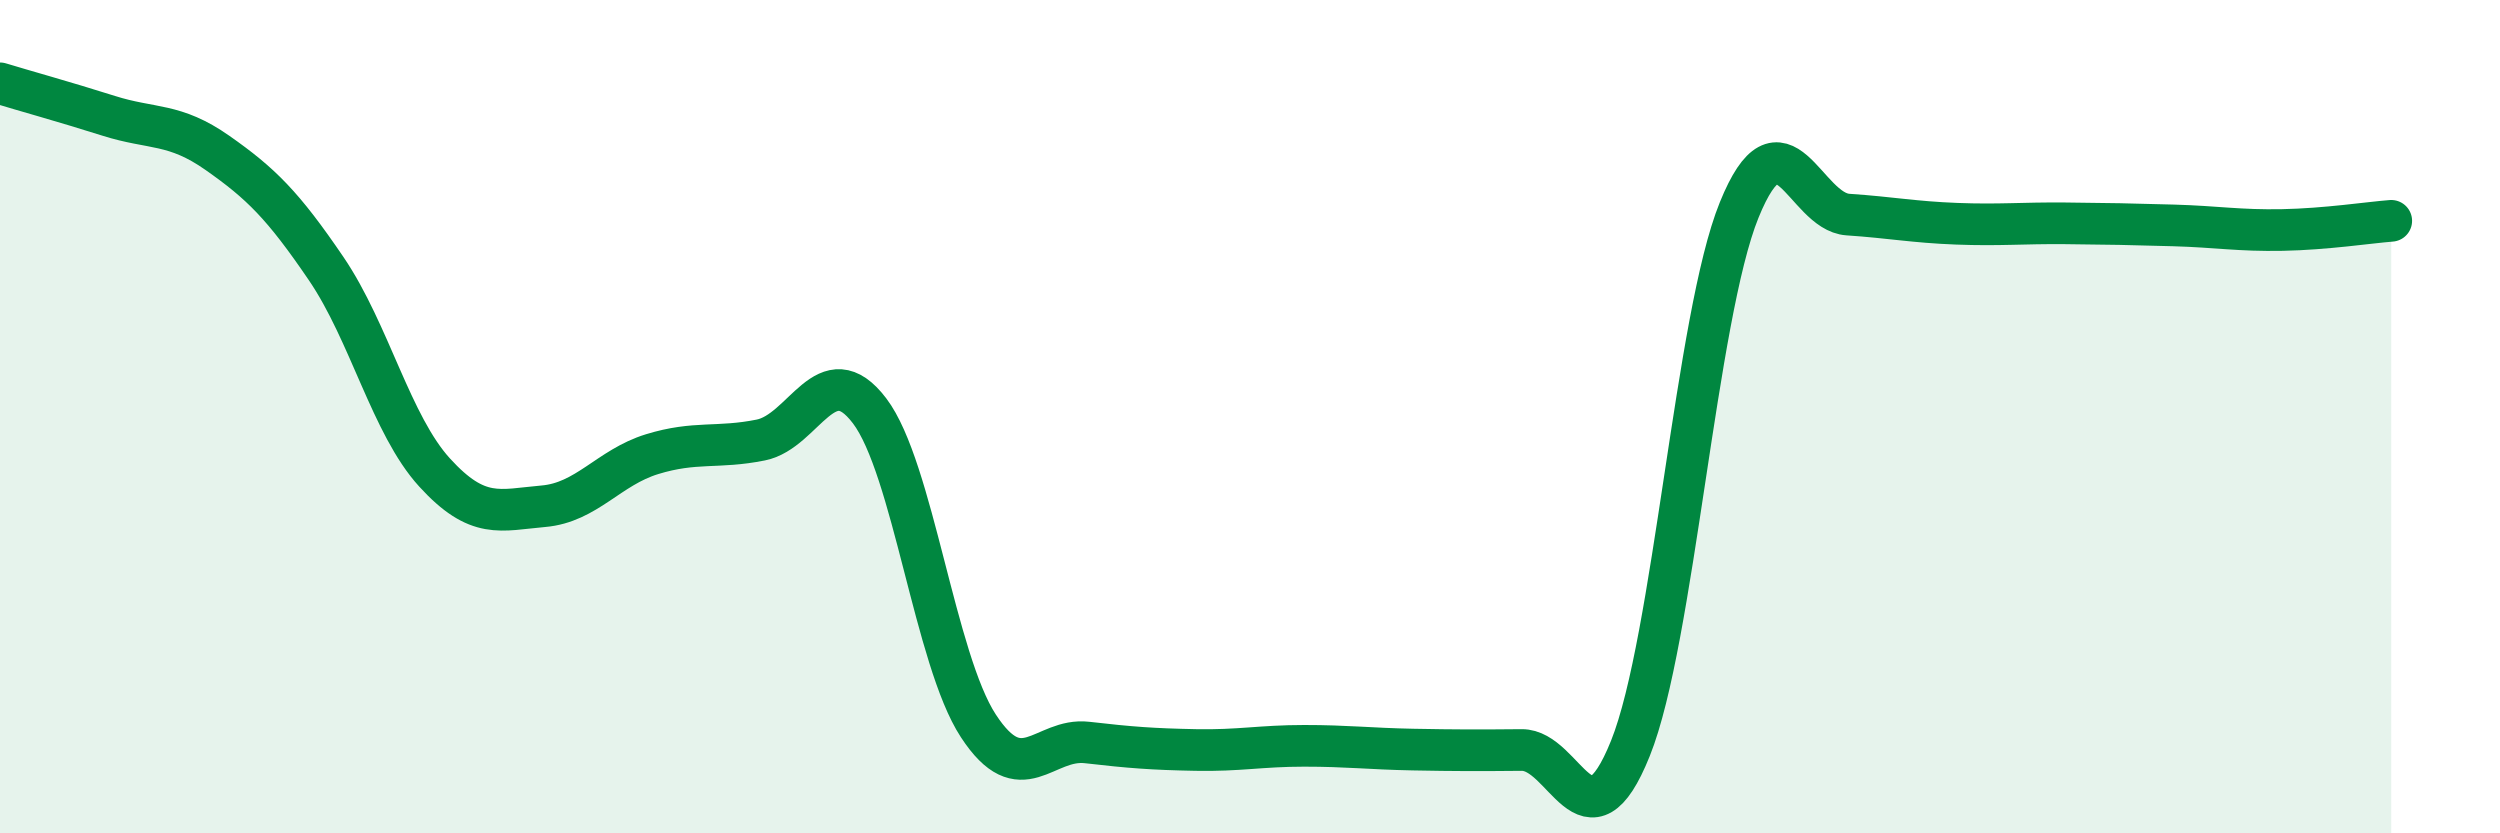 
    <svg width="60" height="20" viewBox="0 0 60 20" xmlns="http://www.w3.org/2000/svg">
      <path
        d="M 0,2 C 0.52,2.16 1.57,2.45 2.61,2.78 C 3.65,3.11 4.18,2.94 5.22,3.67 C 6.26,4.4 6.79,4.92 7.83,6.45 C 8.87,7.98 9.39,10.2 10.43,11.34 C 11.47,12.48 12,12.24 13.04,12.15 C 14.08,12.06 14.61,11.22 15.65,10.9 C 16.69,10.58 17.22,10.77 18.26,10.56 C 19.3,10.35 19.83,8.49 20.87,9.86 C 21.91,11.23 22.44,15.83 23.48,17.42 C 24.52,19.01 25.05,17.7 26.09,17.82 C 27.13,17.94 27.66,17.98 28.7,18 C 29.74,18.02 30.26,17.9 31.3,17.9 C 32.34,17.9 32.87,17.97 33.91,17.99 C 34.95,18.01 35.48,18.01 36.52,18 C 37.56,17.99 38.09,20.55 39.13,17.96 C 40.17,15.37 40.7,7.6 41.74,5.04 C 42.78,2.48 43.31,5.08 44.35,5.15 C 45.39,5.22 45.92,5.33 46.96,5.37 C 48,5.41 48.53,5.35 49.57,5.36 C 50.61,5.37 51.13,5.38 52.17,5.41 C 53.21,5.44 53.74,5.54 54.78,5.52 C 55.82,5.5 56.87,5.34 57.39,5.3L57.39 20L0 20Z"
        fill="#008740"
        opacity="0.1"
        stroke-linecap="round"
        stroke-linejoin="round"
      />
      <path
        d="M 0,2 C 0.52,2.16 1.57,2.45 2.61,2.78 C 3.65,3.11 4.18,2.94 5.22,3.67 C 6.26,4.4 6.79,4.92 7.83,6.45 C 8.87,7.98 9.39,10.2 10.43,11.34 C 11.47,12.48 12,12.24 13.04,12.15 C 14.08,12.06 14.61,11.22 15.65,10.9 C 16.69,10.58 17.22,10.77 18.26,10.56 C 19.3,10.35 19.83,8.49 20.87,9.86 C 21.91,11.23 22.44,15.83 23.48,17.42 C 24.52,19.01 25.05,17.7 26.09,17.82 C 27.13,17.94 27.66,17.98 28.7,18 C 29.74,18.02 30.26,17.9 31.3,17.9 C 32.34,17.9 32.87,17.97 33.91,17.99 C 34.95,18.01 35.48,18.01 36.52,18 C 37.56,17.99 38.09,20.55 39.13,17.96 C 40.17,15.37 40.7,7.6 41.74,5.04 C 42.78,2.48 43.31,5.08 44.35,5.15 C 45.39,5.22 45.92,5.33 46.96,5.37 C 48,5.41 48.53,5.35 49.57,5.36 C 50.61,5.37 51.13,5.38 52.17,5.41 C 53.21,5.44 53.74,5.54 54.78,5.52 C 55.82,5.5 56.87,5.34 57.39,5.3"
        stroke="#008740"
        stroke-width="1"
        fill="none"
        stroke-linecap="round"
        stroke-linejoin="round"
      />
    </svg>
  